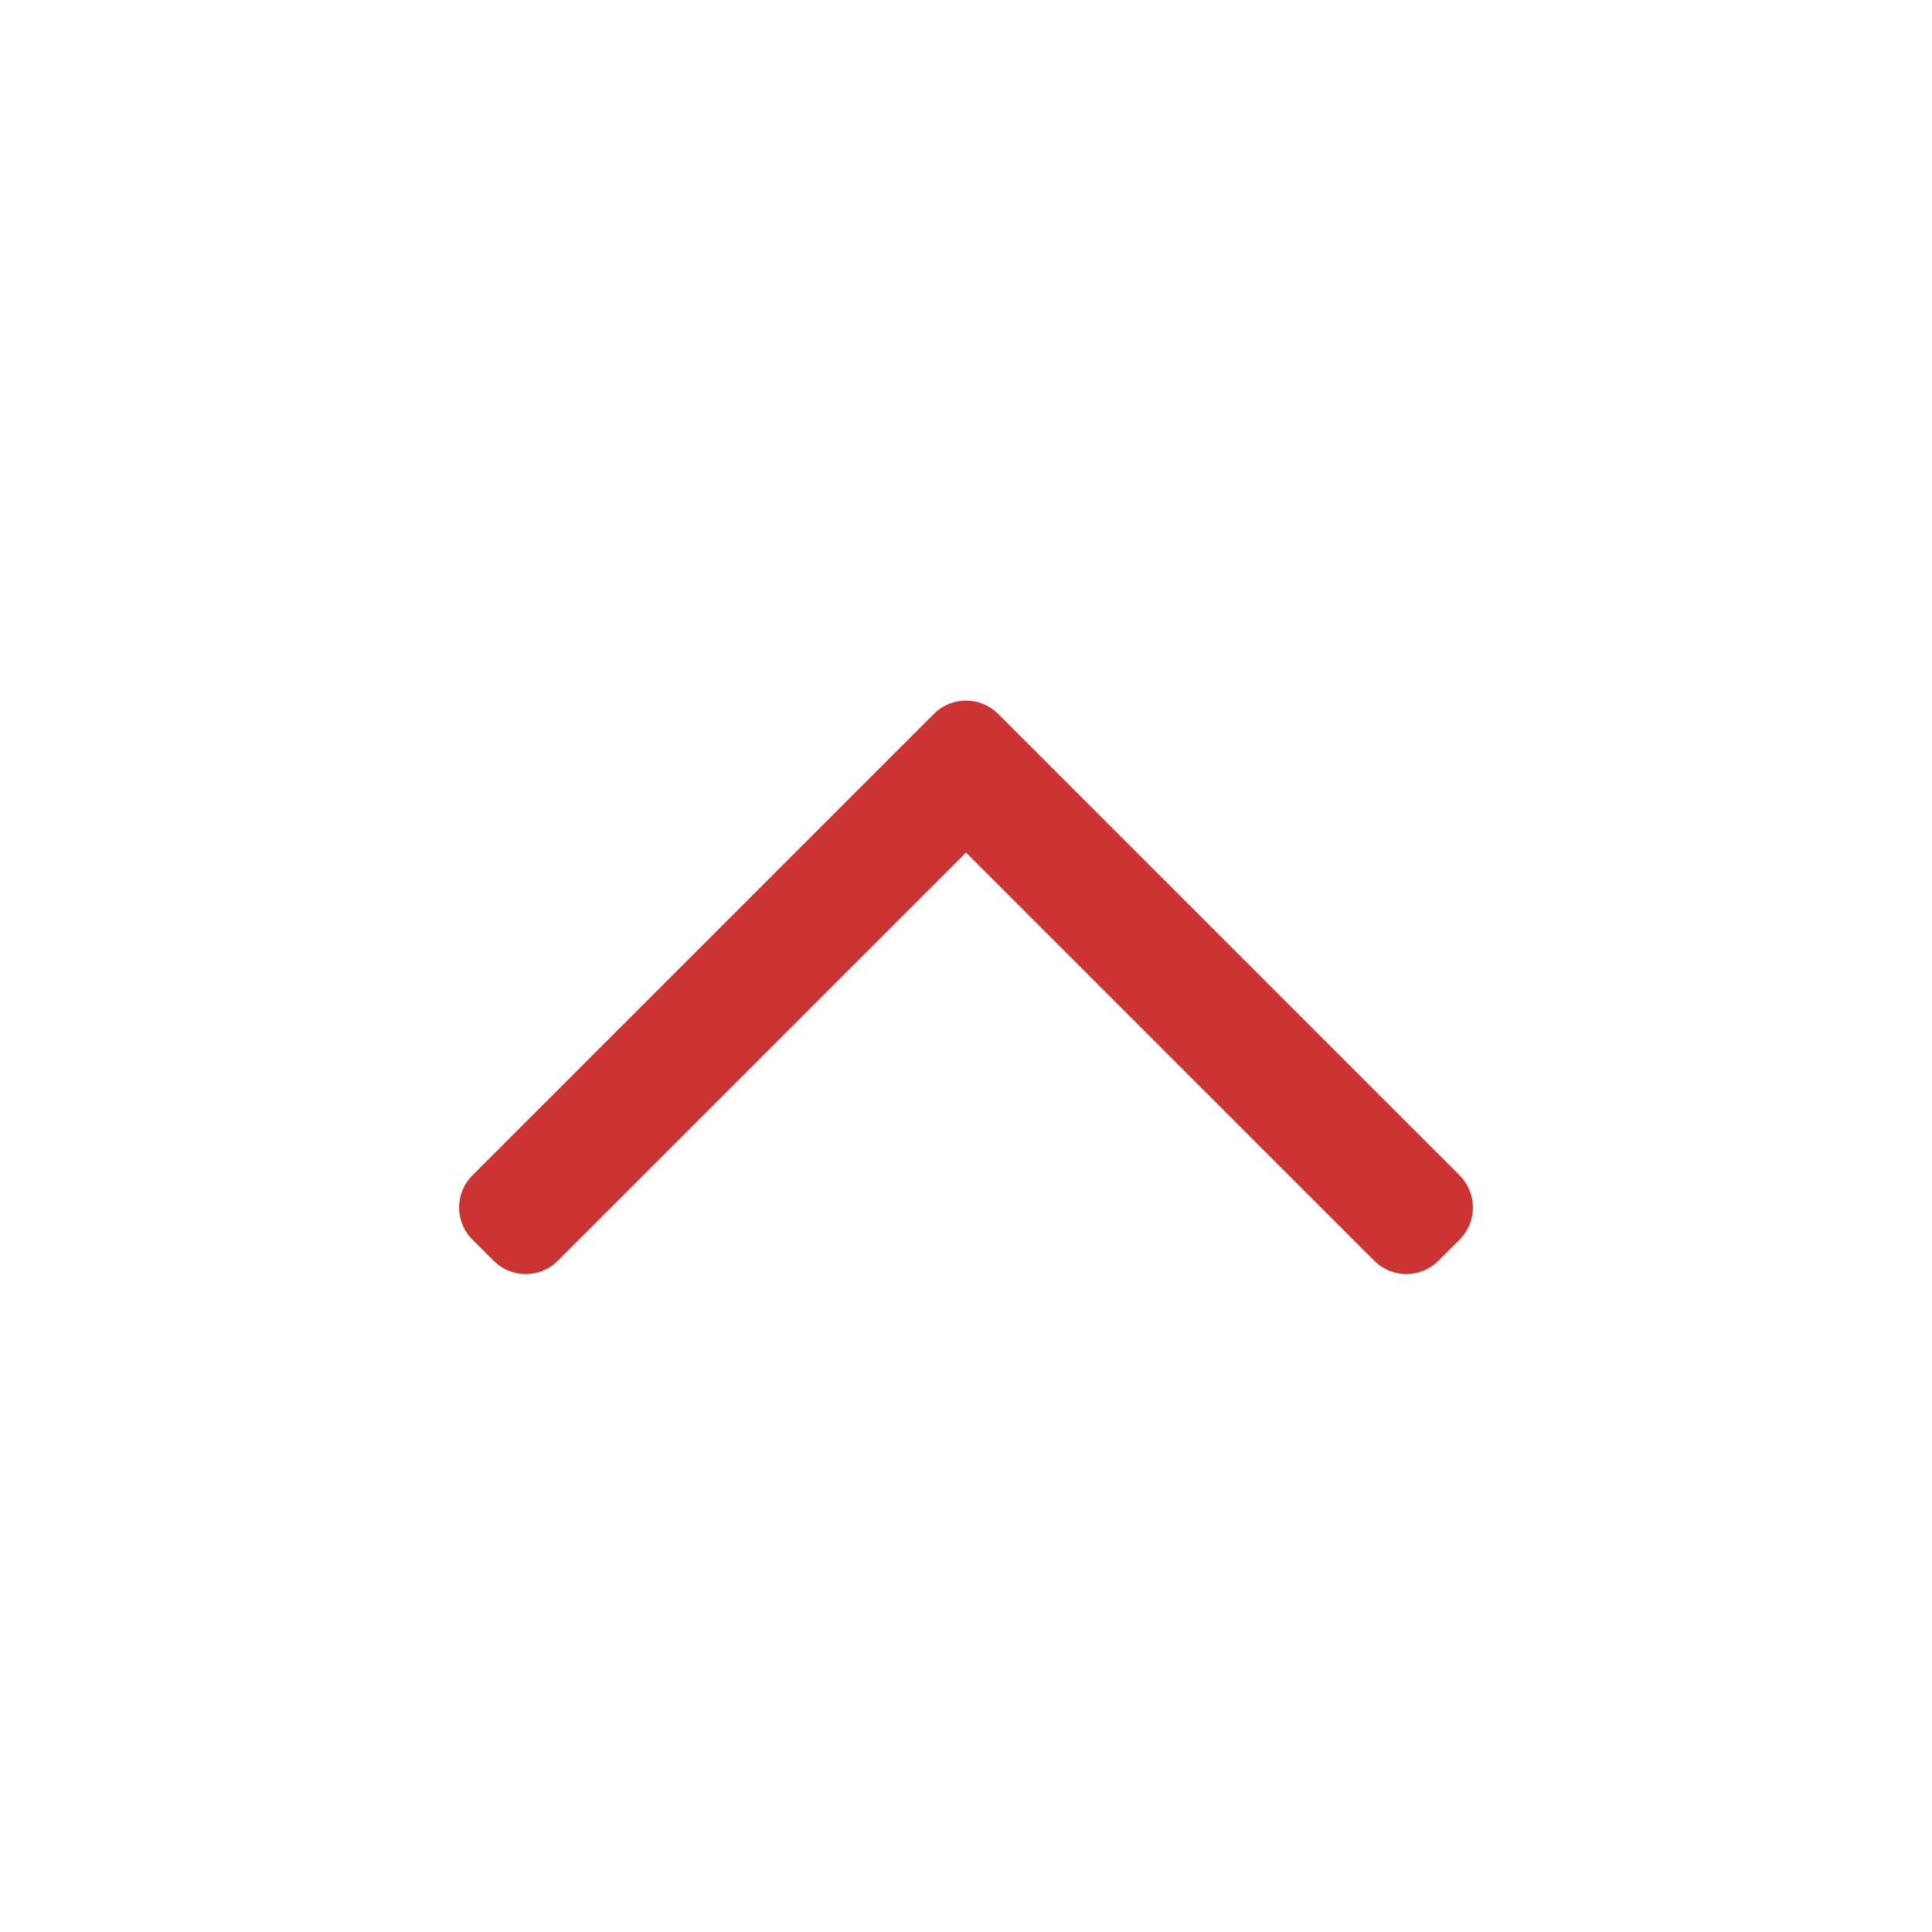 <svg width="32" height="32" viewBox="0 0 32 32" fill="none" xmlns="http://www.w3.org/2000/svg">
<path d="M8.884 20.53C8.786 20.628 8.628 20.628 8.53 20.53L8.177 20.177C8.091 20.091 8.08 19.959 8.145 19.862L8.177 19.823L15.823 12.177C15.909 12.091 16.041 12.08 16.138 12.145L16.177 12.177L23.823 19.823C23.909 19.909 23.92 20.041 23.855 20.138L23.823 20.177L23.47 20.53C23.384 20.616 23.252 20.627 23.155 20.562L23.116 20.53L16 13.414L8.884 20.53Z" fill="#CC3333" stroke="#CC3333"/>
</svg>
